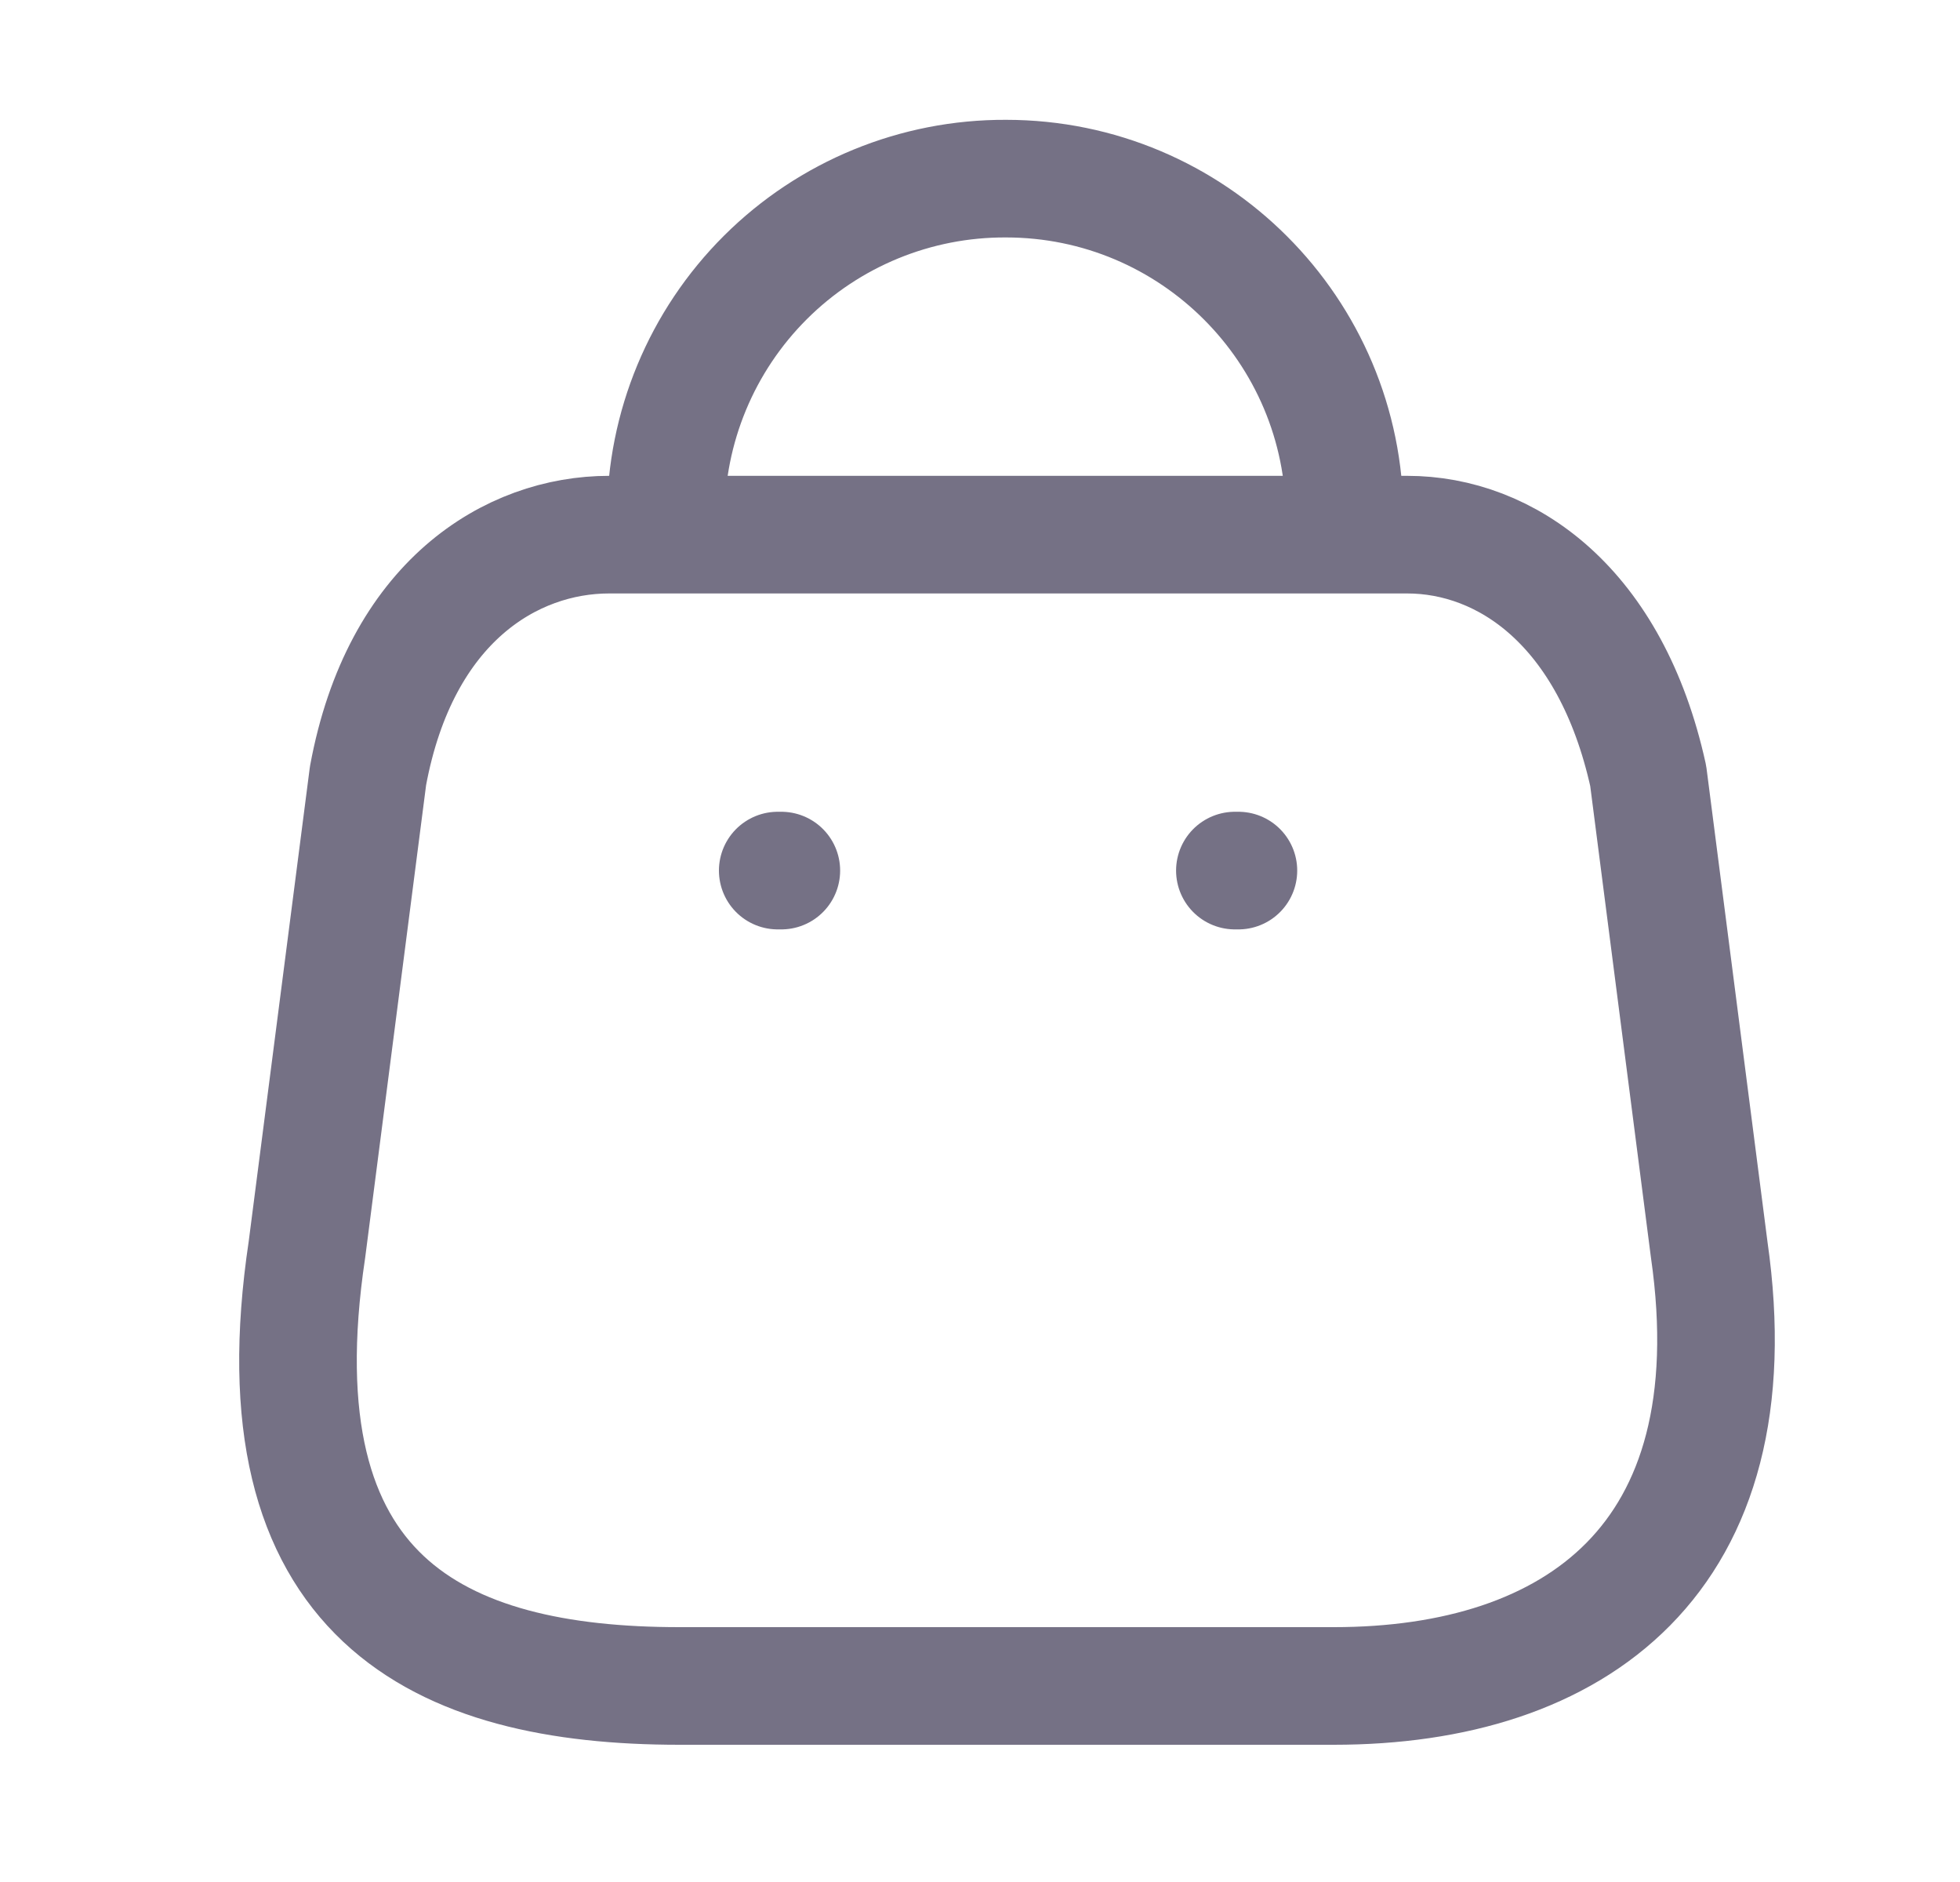 <svg width="25" height="24" viewBox="0 0 25 24" fill="none" xmlns="http://www.w3.org/2000/svg">
  <path fill-rule="evenodd" clip-rule="evenodd" d="M17.014 21.5H8.666C5.6 21.5 3.247 20.392 3.915 15.935L4.694 9.894C5.105 7.669 6.524 6.818 7.769 6.818H17.948C19.211 6.818 20.547 7.733 21.023 9.894L21.801 15.935C22.369 19.889 20.08 21.5 17.014 21.5Z" stroke="#757185" stroke-width="1.5" stroke-linecap="round" stroke-linejoin="round"/>
  <path d="M15.796 11.102H15.751" stroke="#757185" stroke-width="1.5" stroke-linecap="round" stroke-linejoin="round"/>
  <path d="M9.966 11.102H9.92" stroke="#757185" stroke-width="1.5" stroke-linecap="round" stroke-linejoin="round"/>
  <path d="M17.151 6.598C17.151 4.212 15.217 2.278 12.831 2.278V2.278C11.682 2.273 10.578 2.726 9.764 3.537C8.95 4.348 8.492 5.449 8.492 6.598V6.598" stroke="#757185" stroke-width="1.5" stroke-linecap="round" stroke-linejoin="round"/>
</svg>
